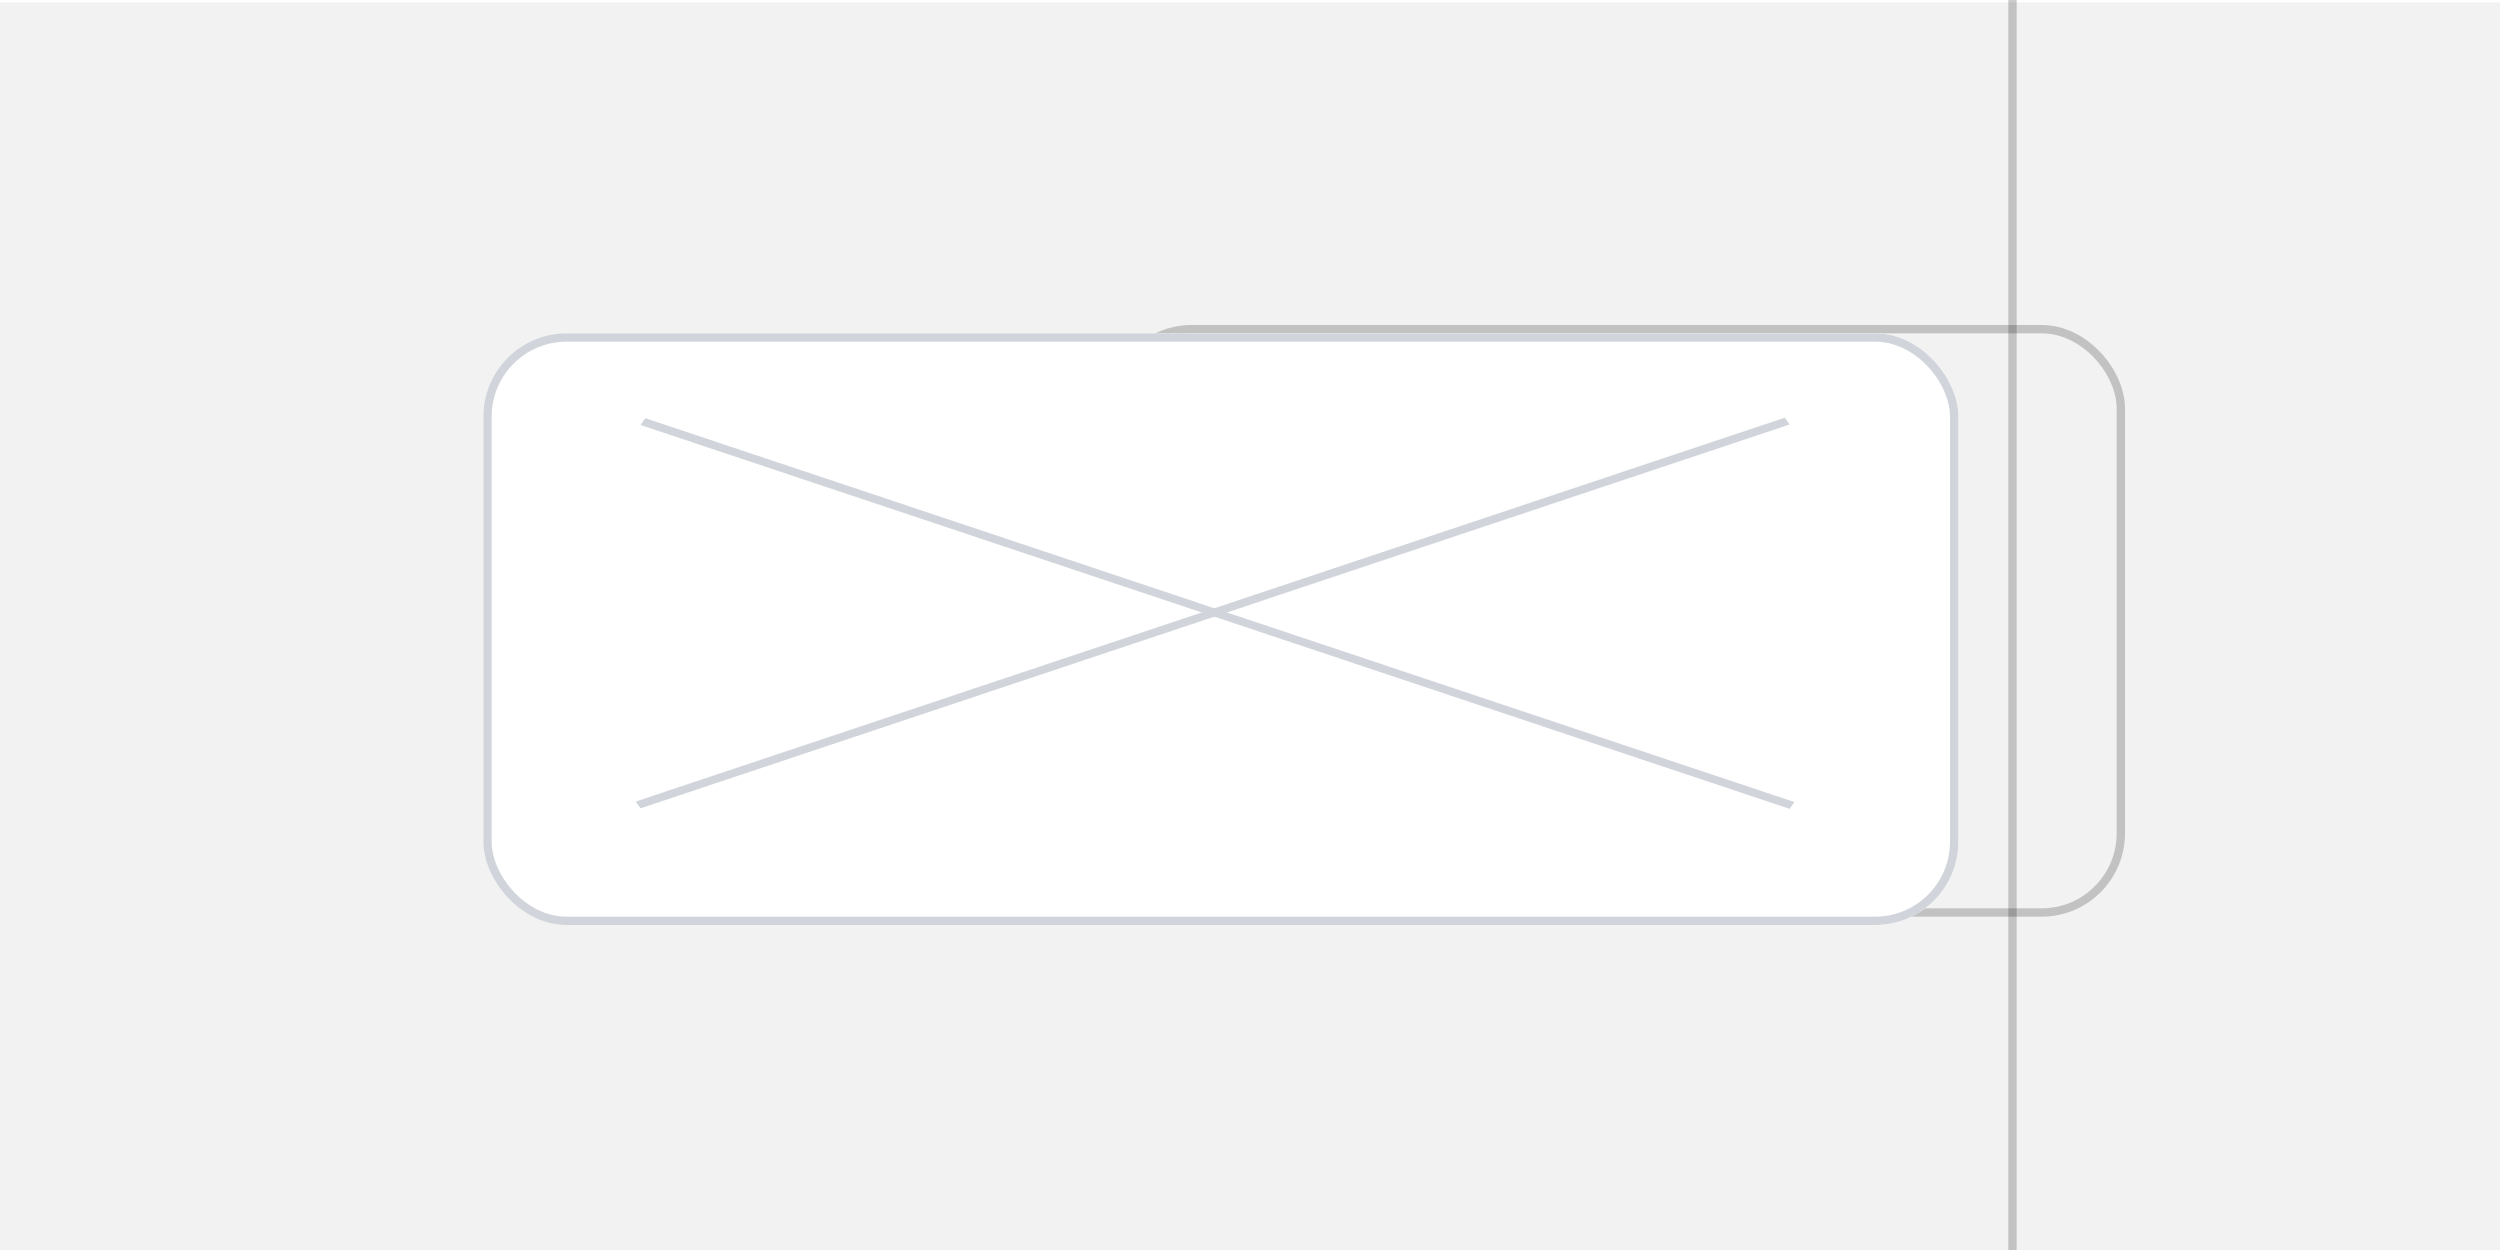 <svg width="300" height="150" viewBox="0 0 300 150" fill="none" xmlns="http://www.w3.org/2000/svg">
<g clip-path="url(#clip0)">
<path d="M300 0.3H0V150.3H300V0.3Z" fill="#F2F2F2"/>
<g opacity="0.2" filter="url(#filter0_f)">
<line x1="241.5" y1="205" x2="241.5" y2="-95" stroke="black"/>
</g>
<g opacity="0.2" filter="url(#filter1_f)">
<rect x="133.5" y="39.5" width="121" height="70" rx="9.5" stroke="black"/>
</g>
<g filter="url(#filter2_d)">
<rect x="58" y="39" width="177" height="71" rx="10" fill="white"/>
<rect x="58.5" y="39.5" width="176" height="70" rx="9.5" stroke="#D1D5DB"/>
</g>
<line y1="-0.5" x2="145.301" y2="-0.5" transform="matrix(0.949 0.317 -0.575 0.818 76.861 51)" stroke="#D1D5DB"/>
<line y1="-0.5" x2="145.301" y2="-0.5" transform="matrix(0.949 -0.317 0.575 0.818 76.861 97)" stroke="#D1D5DB"/>
</g>
<defs>
<filter id="filter0_f" x="240" y="-96" width="3" height="302" filterUnits="userSpaceOnUse" color-interpolation-filters="sRGB">
<feFlood flood-opacity="0" result="BackgroundImageFix"/>
<feBlend mode="normal" in="SourceGraphic" in2="BackgroundImageFix" result="shape"/>
<feGaussianBlur stdDeviation="0.5" result="effect1_foregroundBlur"/>
</filter>
<filter id="filter1_f" x="132" y="38" width="124" height="73" filterUnits="userSpaceOnUse" color-interpolation-filters="sRGB">
<feFlood flood-opacity="0" result="BackgroundImageFix"/>
<feBlend mode="normal" in="SourceGraphic" in2="BackgroundImageFix" result="shape"/>
<feGaussianBlur stdDeviation="0.5" result="effect1_foregroundBlur"/>
</filter>
<filter id="filter2_d" x="56" y="38" width="181" height="75" filterUnits="userSpaceOnUse" color-interpolation-filters="sRGB">
<feFlood flood-opacity="0" result="BackgroundImageFix"/>
<feColorMatrix in="SourceAlpha" type="matrix" values="0 0 0 0 0 0 0 0 0 0 0 0 0 0 0 0 0 0 127 0" result="hardAlpha"/>
<feOffset dy="1"/>
<feGaussianBlur stdDeviation="1"/>
<feComposite in2="hardAlpha" operator="out"/>
<feColorMatrix type="matrix" values="0 0 0 0 0 0 0 0 0 0 0 0 0 0 0 0 0 0 0.25 0"/>
<feBlend mode="normal" in2="BackgroundImageFix" result="effect1_dropShadow"/>
<feBlend mode="normal" in="SourceGraphic" in2="effect1_dropShadow" result="shape"/>
</filter>
<clipPath id="clip0">
<rect width="300" height="150" fill="white"/>
</clipPath>
</defs>
</svg>
